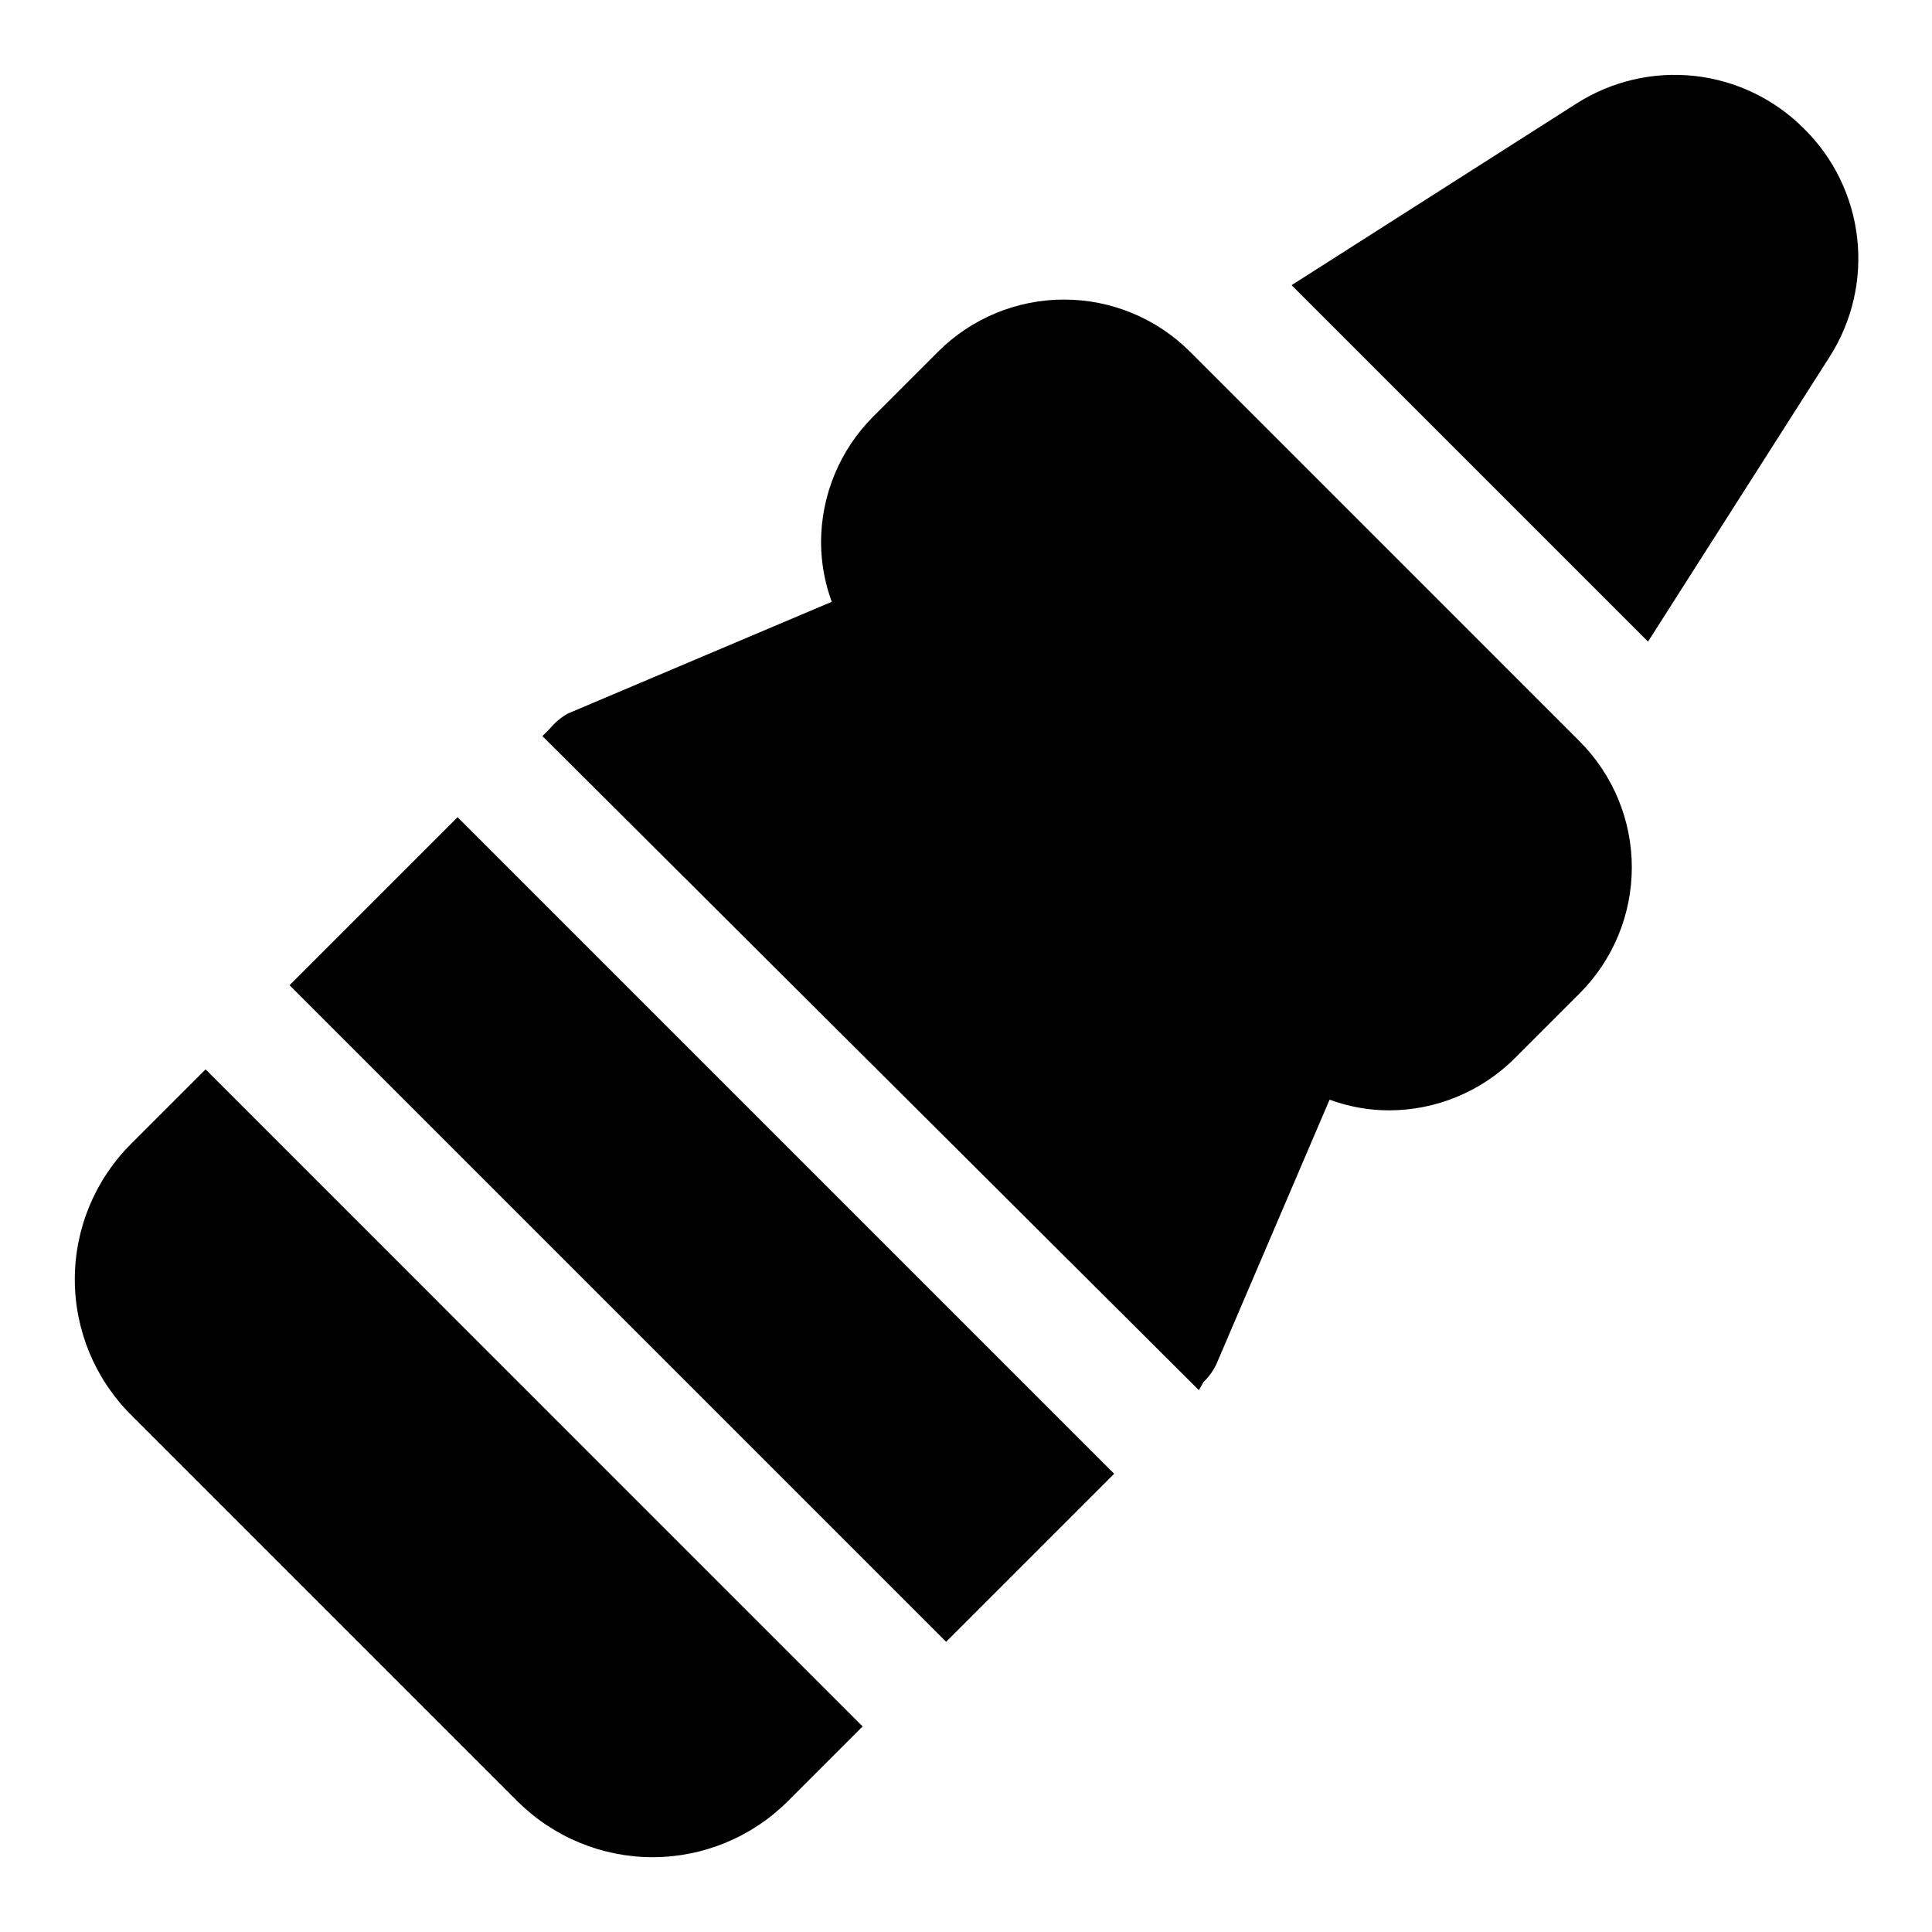 <?xml version="1.0" encoding="UTF-8"?>
<!-- The Best Svg Icon site in the world: iconSvg.co, Visit us! https://iconsvg.co -->
<svg fill="#000000" width="800px" height="800px" version="1.1" viewBox="144 144 512 512" xmlns="http://www.w3.org/2000/svg">
 <g>
  <path d="m459.36 237.2c-8.859-8.844-20.863-13.812-33.379-13.812-12.516 0-24.523 4.969-33.379 13.812l-17.16 17.164c-8.859 8.848-13.844 20.855-13.855 33.375 0.023 5.375 0.98 10.703 2.836 15.746l-69.906 29.598c-1.805 1.008-3.406 2.344-4.723 3.938l-2.047 2.047 173.97 173.34 1.262-2.203c1.453-1.391 2.629-3.047 3.461-4.879l29.914-69.902v-0.004c5.039 1.871 10.371 2.832 15.746 2.836 12.52-0.012 24.527-4.996 33.375-13.855l17.16-17.16c8.848-8.859 13.816-20.863 13.816-33.379s-4.969-24.52-13.816-33.379z"/>
  <path d="m621.99 178.01c-7.773-7.781-17.973-12.68-28.906-13.883-10.938-1.199-21.953 1.363-31.234 7.269l-75.57 48.176 94.465 94.465 48.176-75.57c5.945-9.344 8.504-20.449 7.242-31.457-1.258-11.004-6.262-21.242-14.172-29z"/>
  <path d="m178.64 447.23c-9.488 9.504-14.816 22.387-14.816 35.816 0 13.434 5.328 26.312 14.816 35.82l102.49 102.49h0.004c9.504 9.488 22.387 14.82 35.816 14.82 13.43 0 26.312-5.332 35.816-14.82l19.836-19.836-174.12-174.13z"/>
  <path d="m220.73 405.09 44.531-44.531 174 174-44.531 44.531z"/>
 </g>
</svg>